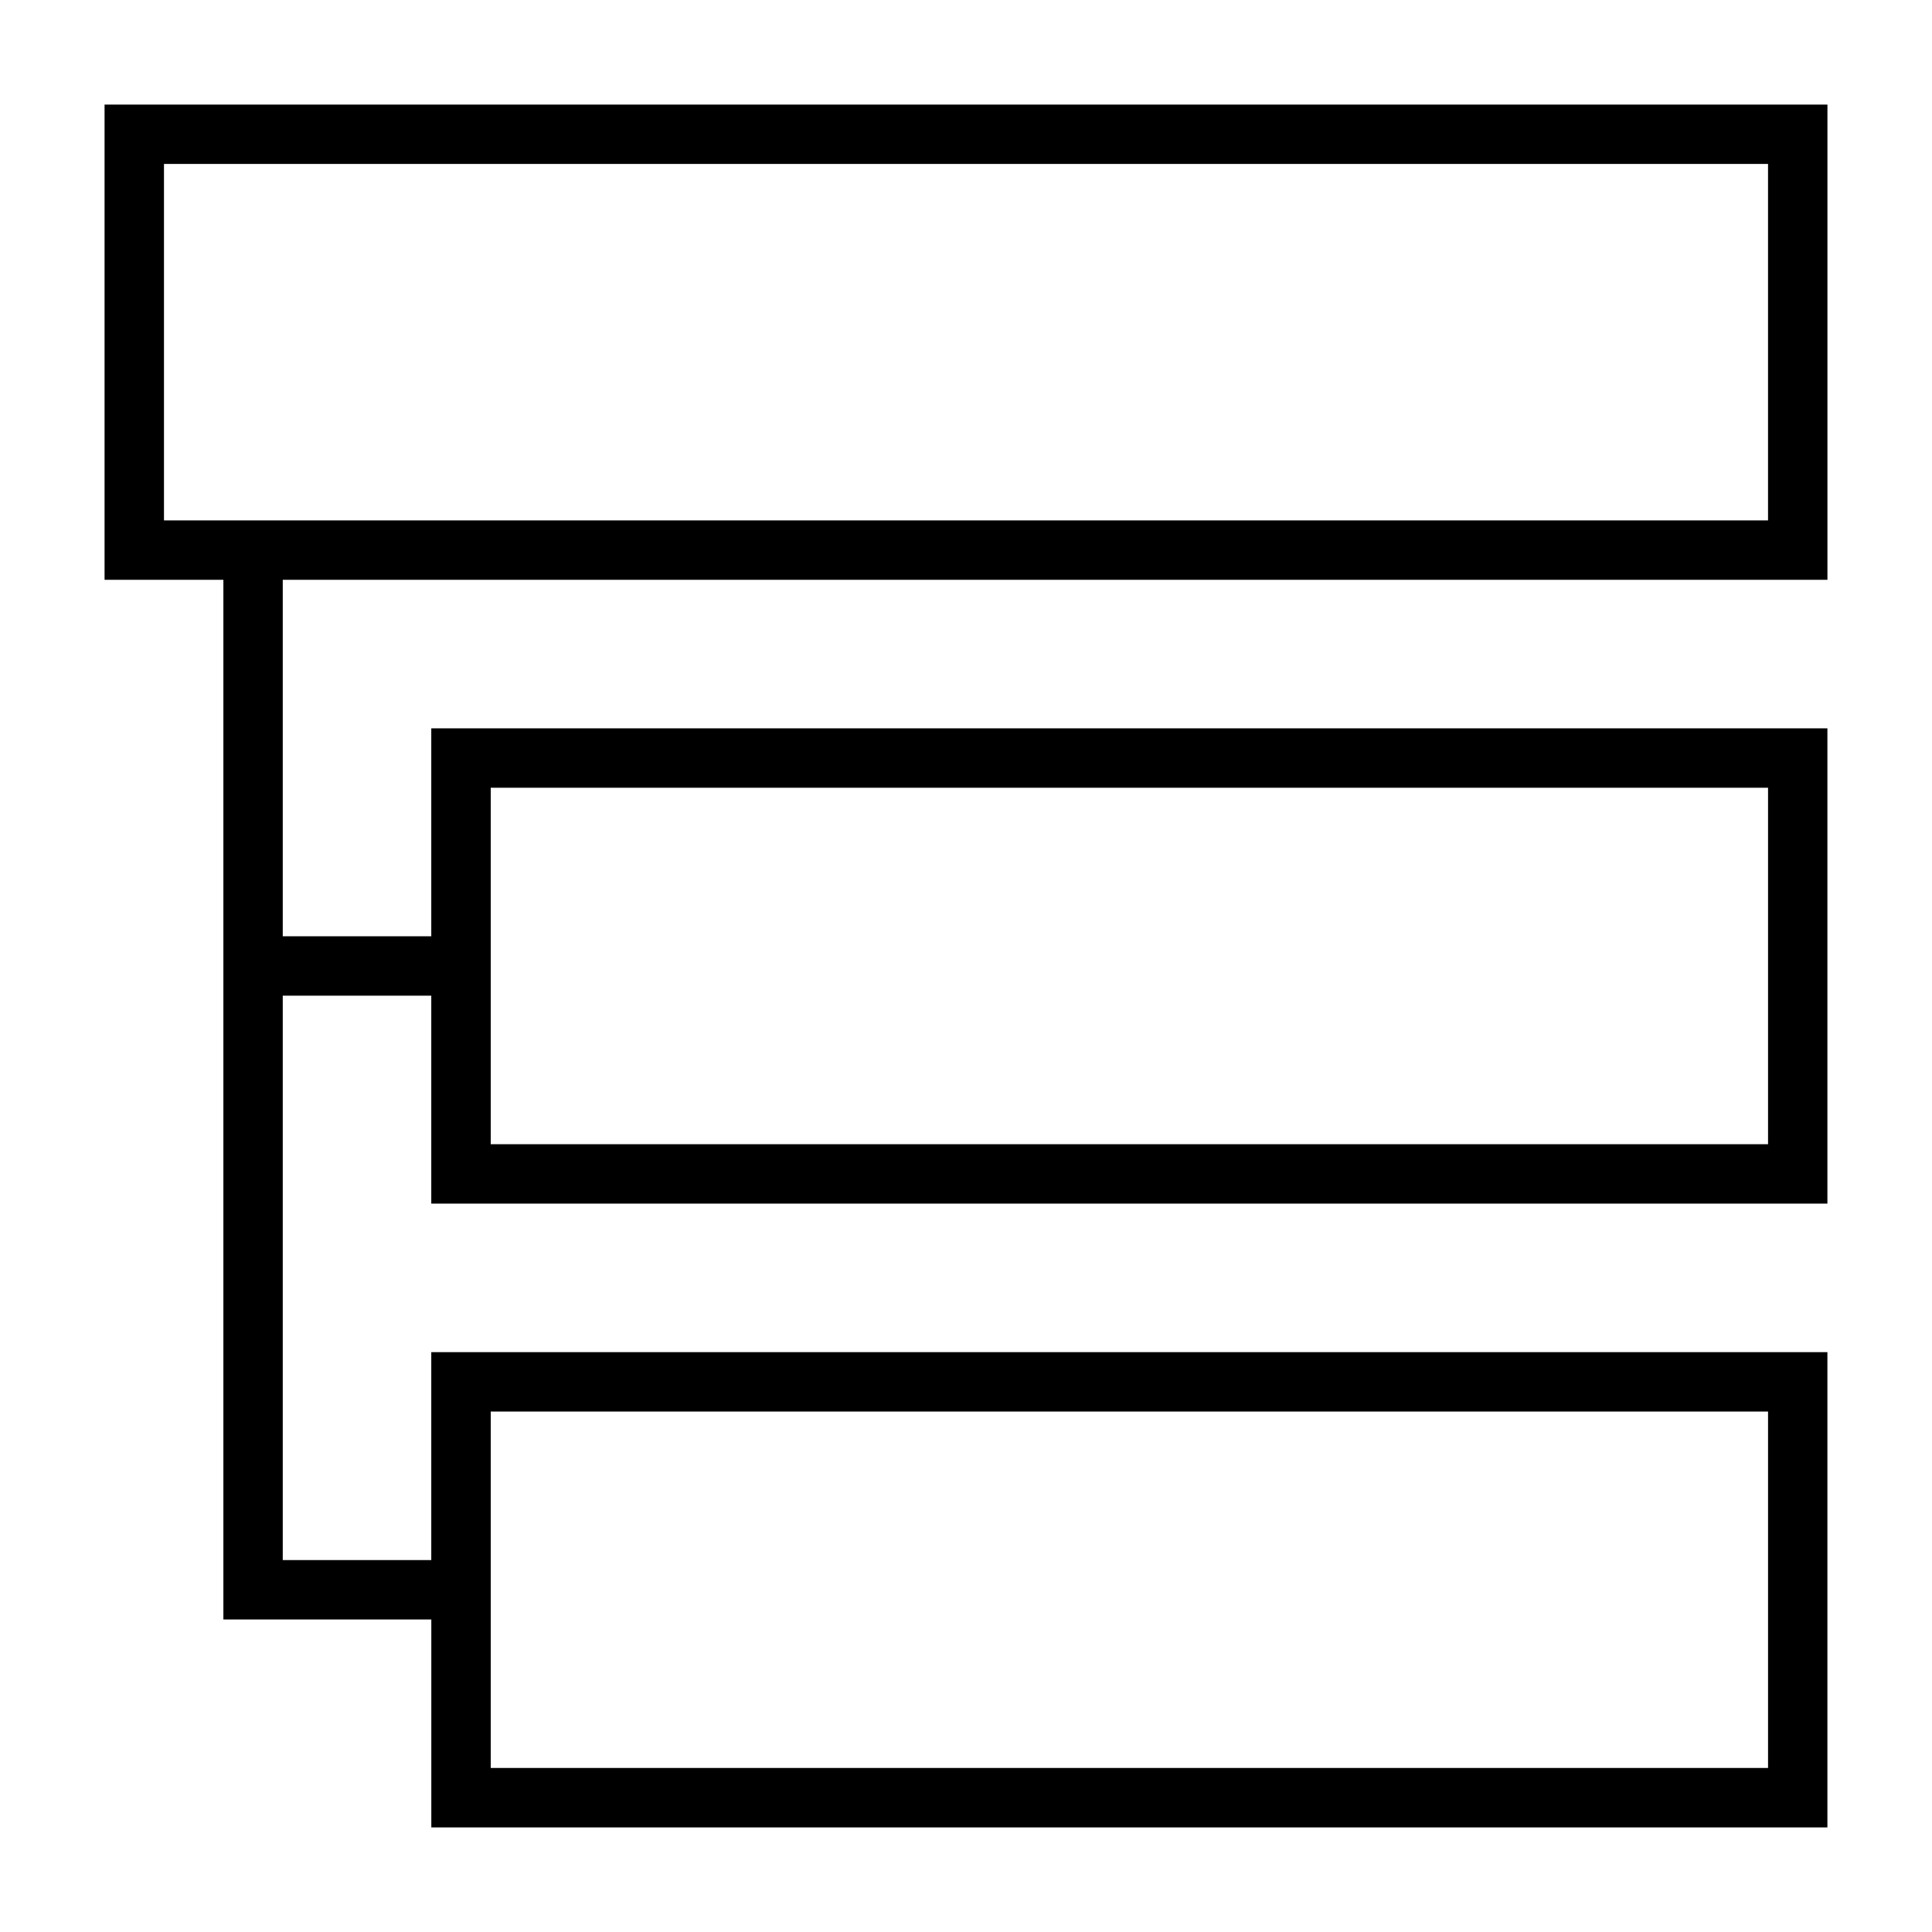 <?xml version="1.0" encoding="UTF-8"?>
<!-- Uploaded to: ICON Repo, www.svgrepo.com, Generator: ICON Repo Mixer Tools -->
<svg fill="#000000" width="800px" height="800px" version="1.1" viewBox="144 144 512 512" xmlns="http://www.w3.org/2000/svg">
 <path d="m628.29 297.66v-125.95h-456.58v125.95h31.488v275.52h55.105v55.105h369.98v-125.95h-369.99v55.105l-39.359-0.004v-149.57h39.359v55.105h369.99v-125.95h-369.99v55.105l-39.359-0.004v-94.461zm-354.24 220.41h338.5v94.465h-338.5zm0-165.31h338.5v94.465h-338.5zm-86.594-70.848v-94.465h425.09v94.465z"/>
</svg>